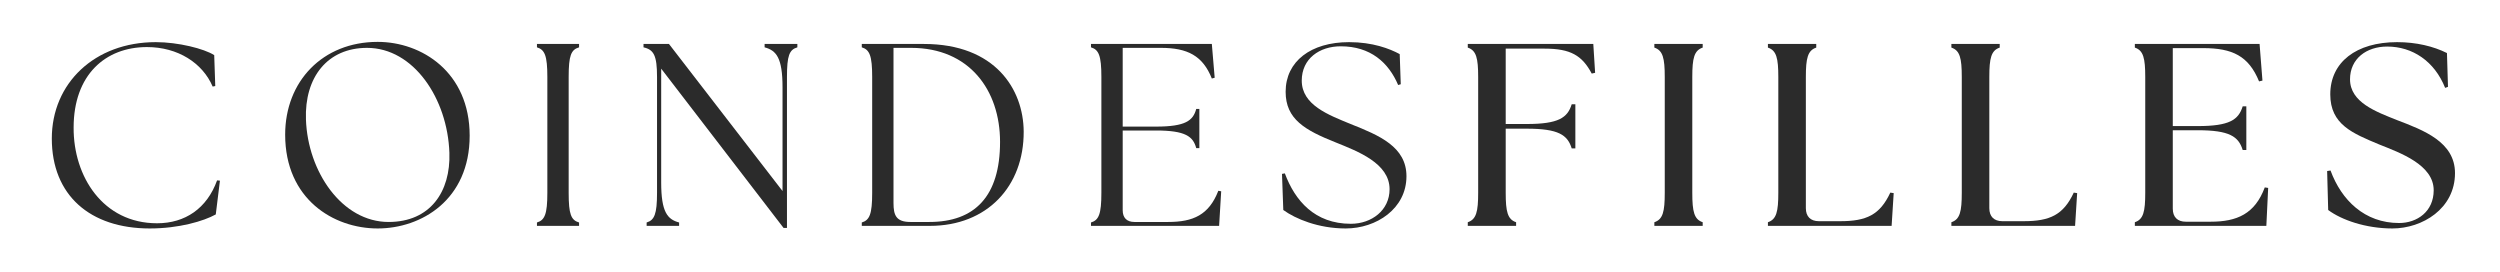 <svg xmlns="http://www.w3.org/2000/svg" xmlns:xlink="http://www.w3.org/1999/xlink" width="808" zoomAndPan="magnify" viewBox="0 0 606 66" height="88" preserveAspectRatio="xMidYMid meet" version="1.0"><defs><g/></defs><g fill="#2b2b2b" fill-opacity="1"><g transform="translate(9.281, 54.75)"><g><path d="M 27.023 0.629 C 34.078 0.629 40.062 -1.133 43.023 -2.773 L 44.031 -10.961 L 43.34 -11.023 C 40.883 -4.219 35.59 -0.629 28.789 -0.629 C 15.684 -0.629 8.504 -11.969 8.566 -23.812 C 8.566 -36.66 16.316 -43.34 26.332 -43.34 C 33.828 -43.34 39.812 -39.496 42.27 -33.766 L 42.898 -33.891 L 42.645 -41.387 C 40.188 -42.961 33.891 -44.535 28.473 -44.535 C 13.668 -44.535 3.277 -34.582 3.277 -21.164 C 3.277 -7.434 12.535 0.629 27.023 0.629 Z M 27.023 0.629 "/></g></g></g><g fill="#2b2b2b" fill-opacity="1"><g transform="translate(65.847, 54.75)"><g><path d="M 25.699 0.629 C 36.285 0.629 48 -6.301 48 -21.859 C 48 -37.293 36.348 -44.598 25.699 -44.598 C 12.348 -44.598 3.277 -35.023 3.277 -22.109 C 3.277 -6.488 14.992 0.629 25.699 0.629 Z M 8.316 -25.766 C 7.938 -36.031 13.543 -43.148 23.117 -43.148 C 34.395 -43.148 42.645 -30.867 43.086 -17.699 C 43.402 -8.254 38.426 -0.945 28.348 -0.945 C 17.07 -0.945 8.758 -13.102 8.316 -25.766 Z M 8.316 -25.766 "/></g></g></g><g fill="#2b2b2b" fill-opacity="1"><g transform="translate(126.947, 54.75)"><g><path d="M 3.211 0 L 13.418 0 L 13.418 -0.82 C 11.465 -1.387 10.898 -2.836 10.898 -8 L 10.898 -36.094 C 10.898 -41.262 11.465 -42.707 13.418 -43.277 L 13.418 -44.094 L 3.211 -44.094 L 3.211 -43.277 C 5.102 -42.707 5.73 -41.262 5.73 -36.094 L 5.73 -8 C 5.73 -2.836 5.102 -1.387 3.211 -0.82 Z M 3.211 0 "/></g></g></g><g fill="#2b2b2b" fill-opacity="1"><g transform="translate(153.467, 54.75)"><g><path d="M 36.473 0.504 L 37.293 0.504 L 37.293 -36.094 C 37.293 -41.262 37.859 -42.707 39.812 -43.277 L 39.812 -44.094 L 31.875 -44.094 L 31.875 -43.277 C 34.707 -42.52 36.219 -40.758 36.219 -33.574 L 36.219 -8.441 L 8.691 -44.094 L 2.52 -44.094 L 2.52 -43.277 C 5.039 -42.707 5.797 -41.262 5.797 -36.094 L 5.797 -8 C 5.797 -2.836 5.164 -1.387 3.277 -0.82 L 3.277 0 L 11.148 0 L 11.148 -0.82 C 8.316 -1.574 6.805 -3.34 6.805 -10.52 L 6.805 -38.109 Z M 36.473 0.504 "/></g></g></g><g fill="#2b2b2b" fill-opacity="1"><g transform="translate(205.686, 54.75)"><g><path d="M 3.211 0 L 19.715 0 C 33.574 0 42.52 -9.574 42.457 -22.867 C 42.395 -33.07 35.59 -44.094 18.27 -44.094 L 3.211 -44.094 L 3.211 -43.277 C 5.102 -42.707 5.73 -41.262 5.73 -36.094 L 5.73 -8 C 5.73 -2.836 5.102 -1.387 3.211 -0.82 Z M 10.898 -5.543 L 10.898 -43.148 L 15.18 -43.148 C 29.23 -43.148 36.727 -32.945 36.727 -20.348 C 36.727 -7.18 30.613 -0.945 19.59 -0.945 L 14.992 -0.945 C 11.527 -0.945 10.898 -2.582 10.898 -5.543 Z M 10.898 -5.543 "/></g></g></g><g fill="#2b2b2b" fill-opacity="1"><g transform="translate(261.244, 54.75)"><g><path d="M 3.211 0 L 34.27 0 L 34.773 -8.379 L 34.078 -8.504 C 31.812 -2.645 27.969 -0.945 21.922 -0.945 L 13.73 -0.945 C 11.906 -0.945 10.898 -1.953 10.898 -3.781 L 10.898 -23.117 L 18.961 -23.117 C 26.141 -23.117 27.969 -21.668 28.723 -18.836 L 29.48 -18.836 L 29.48 -28.348 L 28.723 -28.348 C 27.969 -25.512 26.141 -24.062 18.961 -24.062 L 10.898 -24.062 L 10.898 -43.148 L 20.156 -43.148 C 26.582 -43.148 30.301 -41.262 32.504 -35.715 L 33.195 -35.906 L 32.504 -44.094 L 3.211 -44.094 L 3.211 -43.277 C 5.102 -42.707 5.73 -41.262 5.73 -36.094 L 5.73 -8 C 5.73 -2.836 5.102 -1.387 3.211 -0.82 Z M 3.211 0 "/></g></g></g><g fill="#2b2b2b" fill-opacity="1"><g transform="translate(308.235, 54.75)"><g><path d="M 17.953 0.629 C 25.387 0.629 32.691 -4.156 32.691 -12.031 C 32.691 -19.148 26.141 -21.922 19.148 -24.691 C 13.797 -26.898 7.309 -29.293 7.309 -35.211 C 7.309 -40.566 11.652 -43.527 16.758 -43.527 C 23.938 -43.527 28.348 -39.621 30.676 -34.141 L 31.309 -34.332 L 31.055 -41.637 C 28.598 -42.961 24.504 -44.535 18.773 -44.535 C 9.512 -44.535 3.402 -39.875 3.402 -32.504 C 3.402 -25.828 8.125 -23.18 15.559 -20.219 C 20.852 -18.078 28.598 -15.18 28.598 -8.883 C 28.598 -3.781 24.254 -0.504 19.211 -0.504 C 10.457 -0.504 5.668 -6.109 3.211 -12.723 L 2.52 -12.598 L 2.836 -3.844 C 5.797 -1.699 11.34 0.629 17.953 0.629 Z M 17.953 0.629 "/></g></g></g><g fill="#2b2b2b" fill-opacity="1"><g transform="translate(352.828, 54.75)"><g><path d="M 2.961 0 L 14.676 0 L 14.676 -0.883 C 12.598 -1.574 12.156 -3.465 12.156 -8 L 12.156 -23.559 L 17.262 -23.559 C 24.945 -23.559 27.148 -22.047 28.156 -18.773 L 29.039 -18.773 L 29.039 -29.48 L 28.156 -29.48 C 27.148 -26.203 24.945 -24.691 17.262 -24.691 L 12.156 -24.691 L 12.156 -42.961 L 21.605 -42.961 C 27.844 -42.961 30.676 -41.324 33.008 -36.914 L 33.828 -37.102 L 33.387 -44.094 L 2.961 -44.094 L 2.961 -43.211 C 5.039 -42.52 5.48 -40.629 5.48 -36.094 L 5.48 -8 C 5.48 -3.465 5.039 -1.574 2.961 -0.883 Z M 2.961 0 "/></g></g></g><g fill="#2b2b2b" fill-opacity="1"><g transform="translate(398.056, 54.75)"><g><path d="M 2.961 0 L 14.676 0 L 14.676 -0.883 C 12.598 -1.574 12.156 -3.465 12.156 -8 L 12.156 -36.094 C 12.156 -40.629 12.598 -42.52 14.676 -43.211 L 14.676 -44.094 L 2.961 -44.094 L 2.961 -43.211 C 5.039 -42.52 5.48 -40.629 5.48 -36.094 L 5.48 -8 C 5.48 -3.465 5.039 -1.574 2.961 -0.883 Z M 2.961 0 "/></g></g></g><g fill="#2b2b2b" fill-opacity="1"><g transform="translate(425.583, 54.75)"><g><path d="M 2.961 0 L 32.945 0 L 33.449 -7.938 L 32.629 -8.062 C 30.109 -2.645 26.836 -1.133 20.473 -1.133 L 15.309 -1.133 C 13.293 -1.133 12.156 -2.27 12.156 -4.285 L 12.156 -36.094 C 12.156 -40.629 12.598 -42.52 14.676 -43.211 L 14.676 -44.094 L 2.961 -44.094 L 2.961 -43.211 C 5.039 -42.52 5.48 -40.629 5.48 -36.094 L 5.48 -8 C 5.48 -3.465 5.039 -1.574 2.961 -0.883 Z M 2.961 0 "/></g></g></g><g fill="#2b2b2b" fill-opacity="1"><g transform="translate(470.055, 54.75)"><g><path d="M 2.961 0 L 32.945 0 L 33.449 -7.938 L 32.629 -8.062 C 30.109 -2.645 26.836 -1.133 20.473 -1.133 L 15.309 -1.133 C 13.293 -1.133 12.156 -2.27 12.156 -4.285 L 12.156 -36.094 C 12.156 -40.629 12.598 -42.52 14.676 -43.211 L 14.676 -44.094 L 2.961 -44.094 L 2.961 -43.211 C 5.039 -42.52 5.48 -40.629 5.48 -36.094 L 5.48 -8 C 5.48 -3.465 5.039 -1.574 2.961 -0.883 Z M 2.961 0 "/></g></g></g><g fill="#2b2b2b" fill-opacity="1"><g transform="translate(514.527, 54.75)"><g><path d="M 2.961 0 L 34.836 0 L 35.277 -9.195 L 34.457 -9.324 C 32.062 -2.898 27.715 -1.008 21.355 -1.008 L 15.309 -1.008 C 13.293 -1.008 12.156 -2.141 12.156 -4.156 L 12.156 -23.18 L 18.203 -23.18 C 25.891 -23.18 28.094 -21.668 29.102 -18.395 L 29.984 -18.395 L 29.984 -28.977 L 29.102 -28.977 C 28.094 -25.699 25.891 -24.188 18.203 -24.188 L 12.156 -24.188 L 12.156 -43.086 L 19.527 -43.086 C 26.582 -43.086 30.551 -41.195 33.07 -35.023 L 33.891 -35.211 L 33.195 -44.094 L 2.961 -44.094 L 2.961 -43.211 C 5.039 -42.52 5.48 -40.629 5.48 -36.094 L 5.48 -8 C 5.48 -3.465 5.039 -1.574 2.961 -0.883 Z M 2.961 0 "/></g></g></g><g fill="#2b2b2b" fill-opacity="1"><g transform="translate(561.896, 54.75)"><g><path d="M 18.016 0.629 C 25.262 0.629 33.195 -4.156 33.195 -12.789 C 33.195 -20.348 25.574 -23.18 19.148 -25.637 C 14.109 -27.652 7.75 -29.922 7.75 -35.527 C 7.75 -40.504 11.715 -43.465 16.758 -43.465 C 22.867 -43.465 28.219 -39.938 30.805 -33.449 L 31.496 -33.699 L 31.246 -41.891 C 27.969 -43.527 23.812 -44.535 19.148 -44.535 C 9.262 -44.535 2.961 -39.684 2.961 -31.875 C 2.961 -24.566 8.379 -22.426 14.867 -19.715 C 19.906 -17.699 28.031 -14.805 28.031 -8.629 C 28.031 -3.465 24 -0.691 19.652 -0.691 C 11.277 -0.691 5.668 -6.234 3.023 -13.418 L 2.203 -13.293 L 2.457 -3.844 C 5.668 -1.449 11.527 0.629 18.016 0.629 Z M 18.016 0.629 "/></g></g></g></svg>